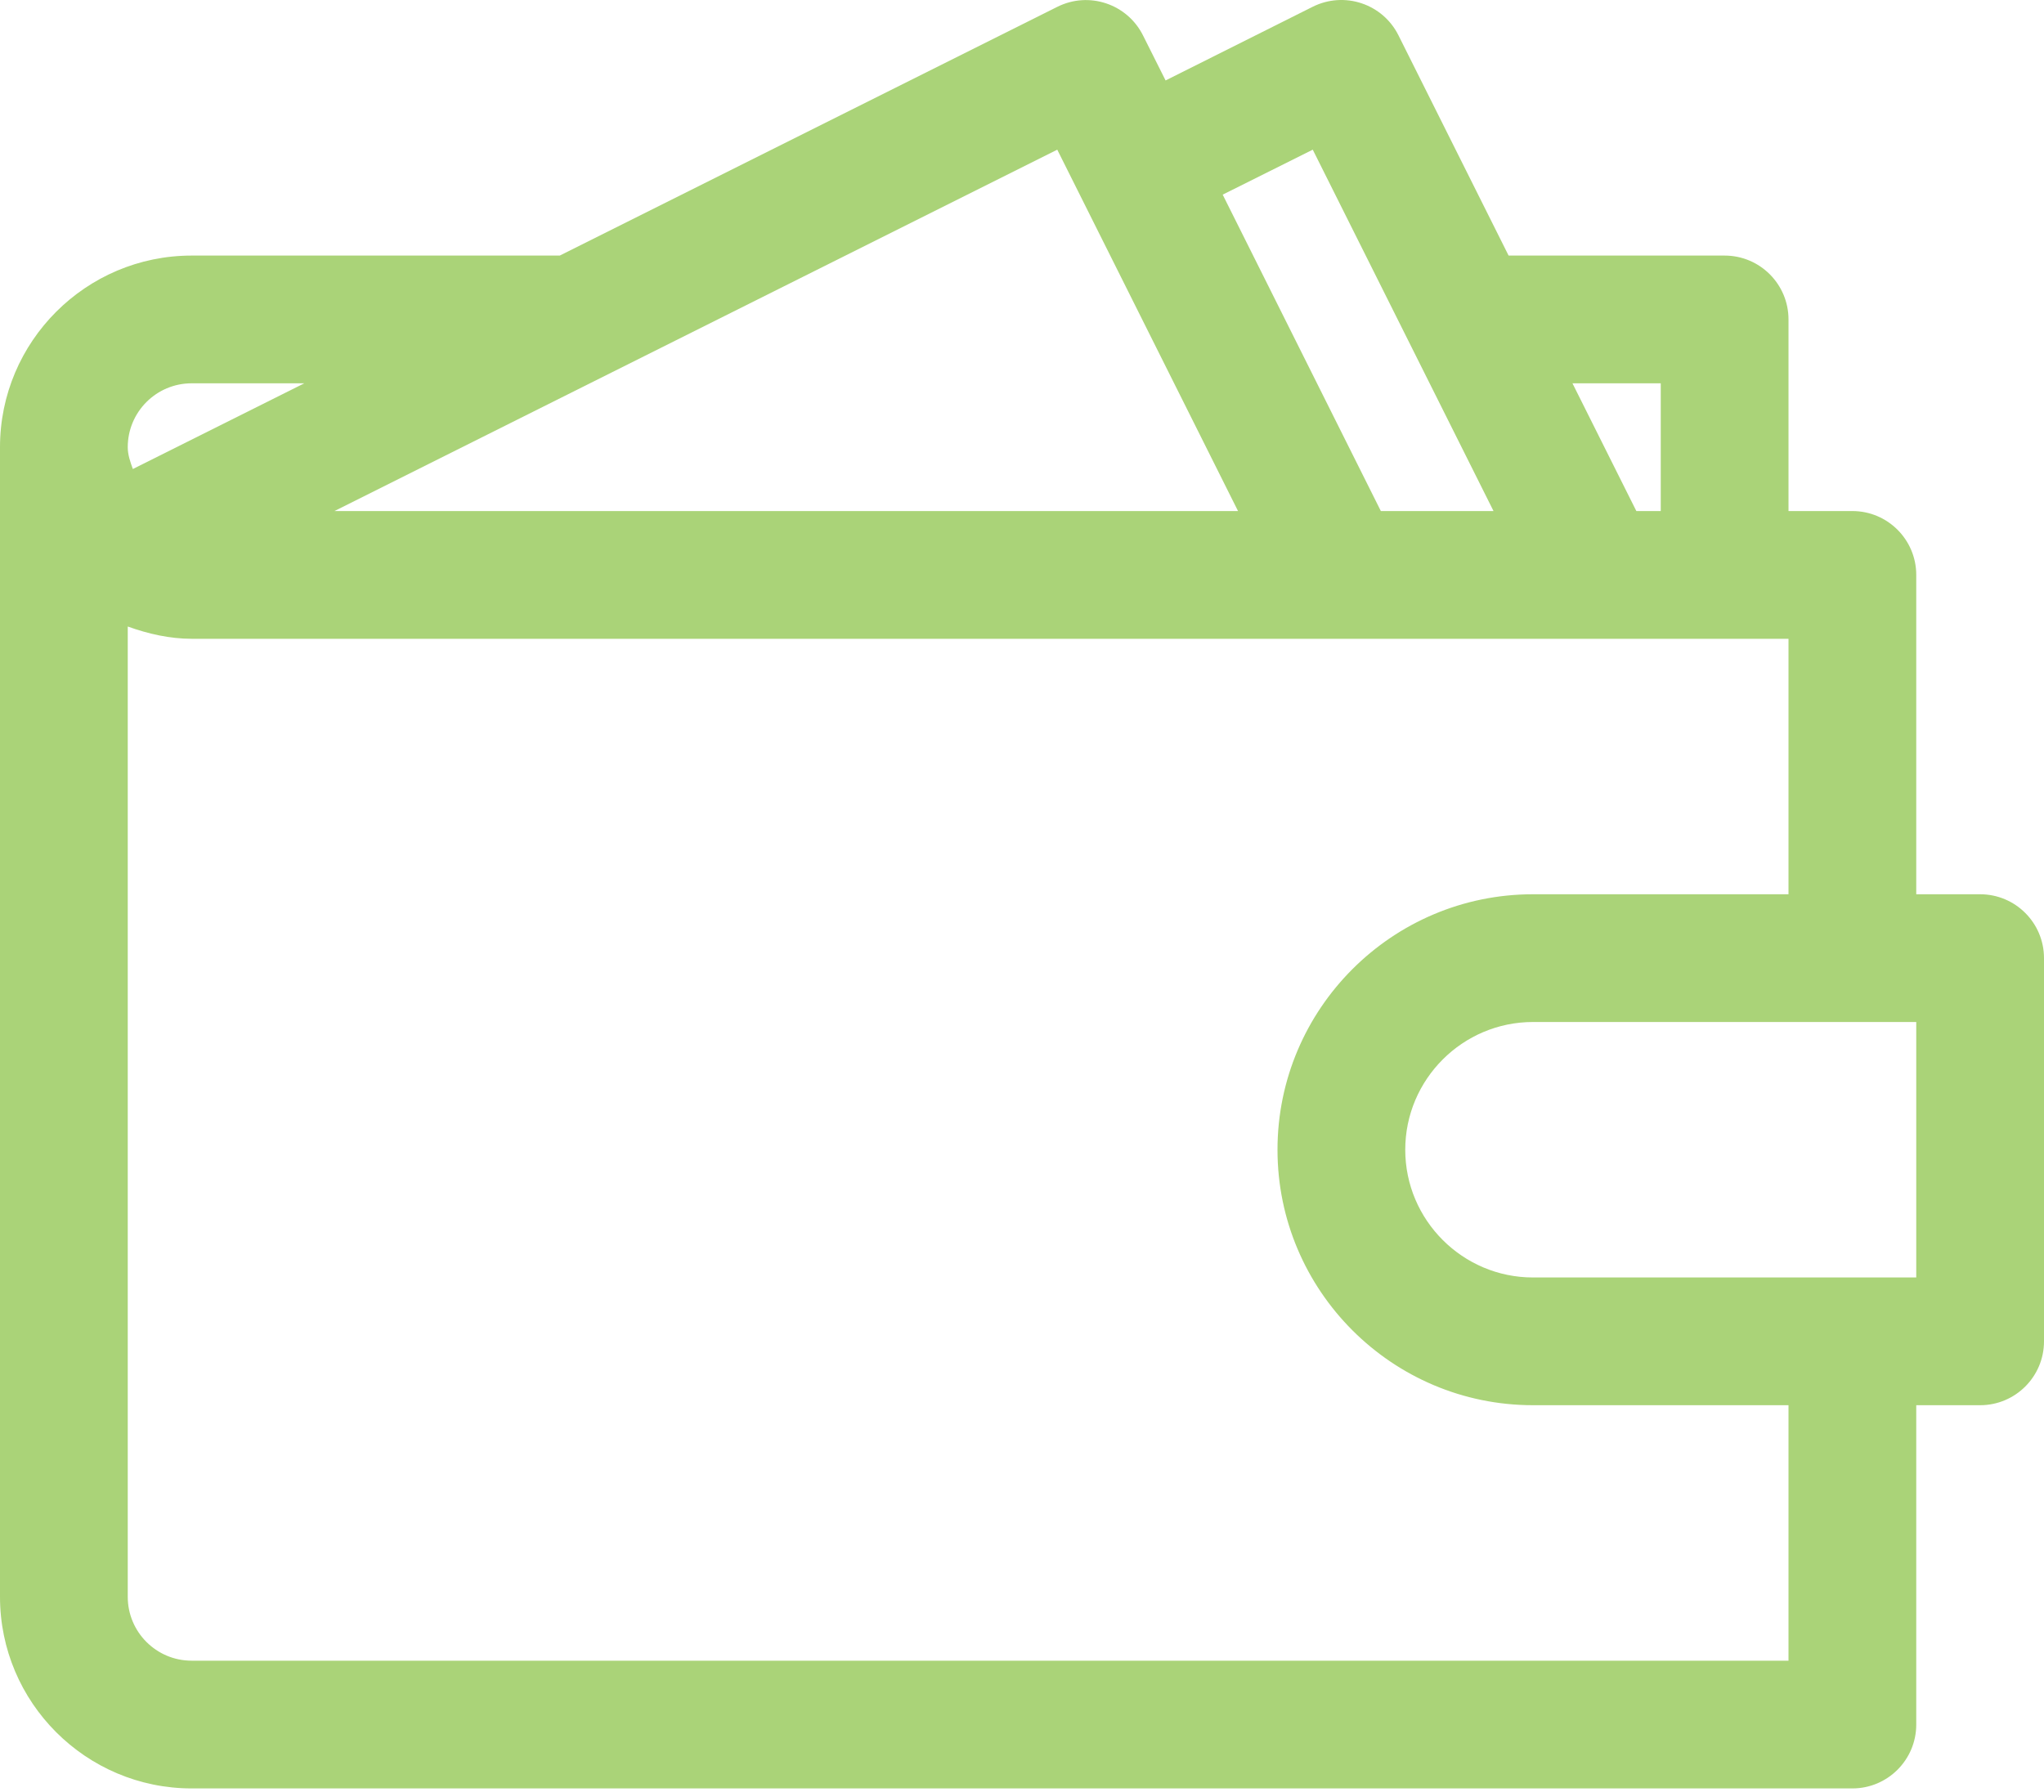 <?xml version="1.0" encoding="UTF-8"?> <svg xmlns="http://www.w3.org/2000/svg" width="512" height="449" viewBox="0 0 512 449" fill="none"> <path d="M496 224.025H480V144.025C480 135.193 472.832 128.025 464 128.025H448V80.025C448 71.193 440.832 64.025 432 64.025H377.888L350.304 8.857C346.336 0.921 336.736 -2.247 328.832 1.689L291.968 20.153L286.304 8.857C282.336 0.953 272.736 -2.247 264.832 1.721L140.224 64.025H48C21.536 64.025 0 85.561 0 112.025V400.025C0 426.489 21.536 448.025 48 448.025H464C472.832 448.025 480 440.857 480 432.025V352.025H496C504.832 352.025 512 344.857 512 336.025V240.025C512 231.193 504.832 224.025 496 224.025ZM416 96.025V128.025H409.888L393.888 96.025H416ZM328.832 37.497L374.112 128.025H345.888L306.272 48.761L328.832 37.497ZM264.832 37.497L310.112 128.025H83.776L264.832 37.497ZM48 96.025H76.224L33.28 117.497C32.64 115.737 32 113.945 32 112.025C32 103.193 39.168 96.025 48 96.025ZM448 416.025H48C39.168 416.025 32 408.857 32 400.025V156.953C37.248 158.841 42.624 160.025 48 160.025H448V224.025H384C348.704 224.025 320 252.729 320 288.025C320 323.321 348.704 352.025 384 352.025H448V416.025ZM480 320.025H384C366.368 320.025 352 305.657 352 288.025C352 270.393 366.368 256.025 384 256.025H480V320.025Z" fill="#AAD378"></path> </svg> 